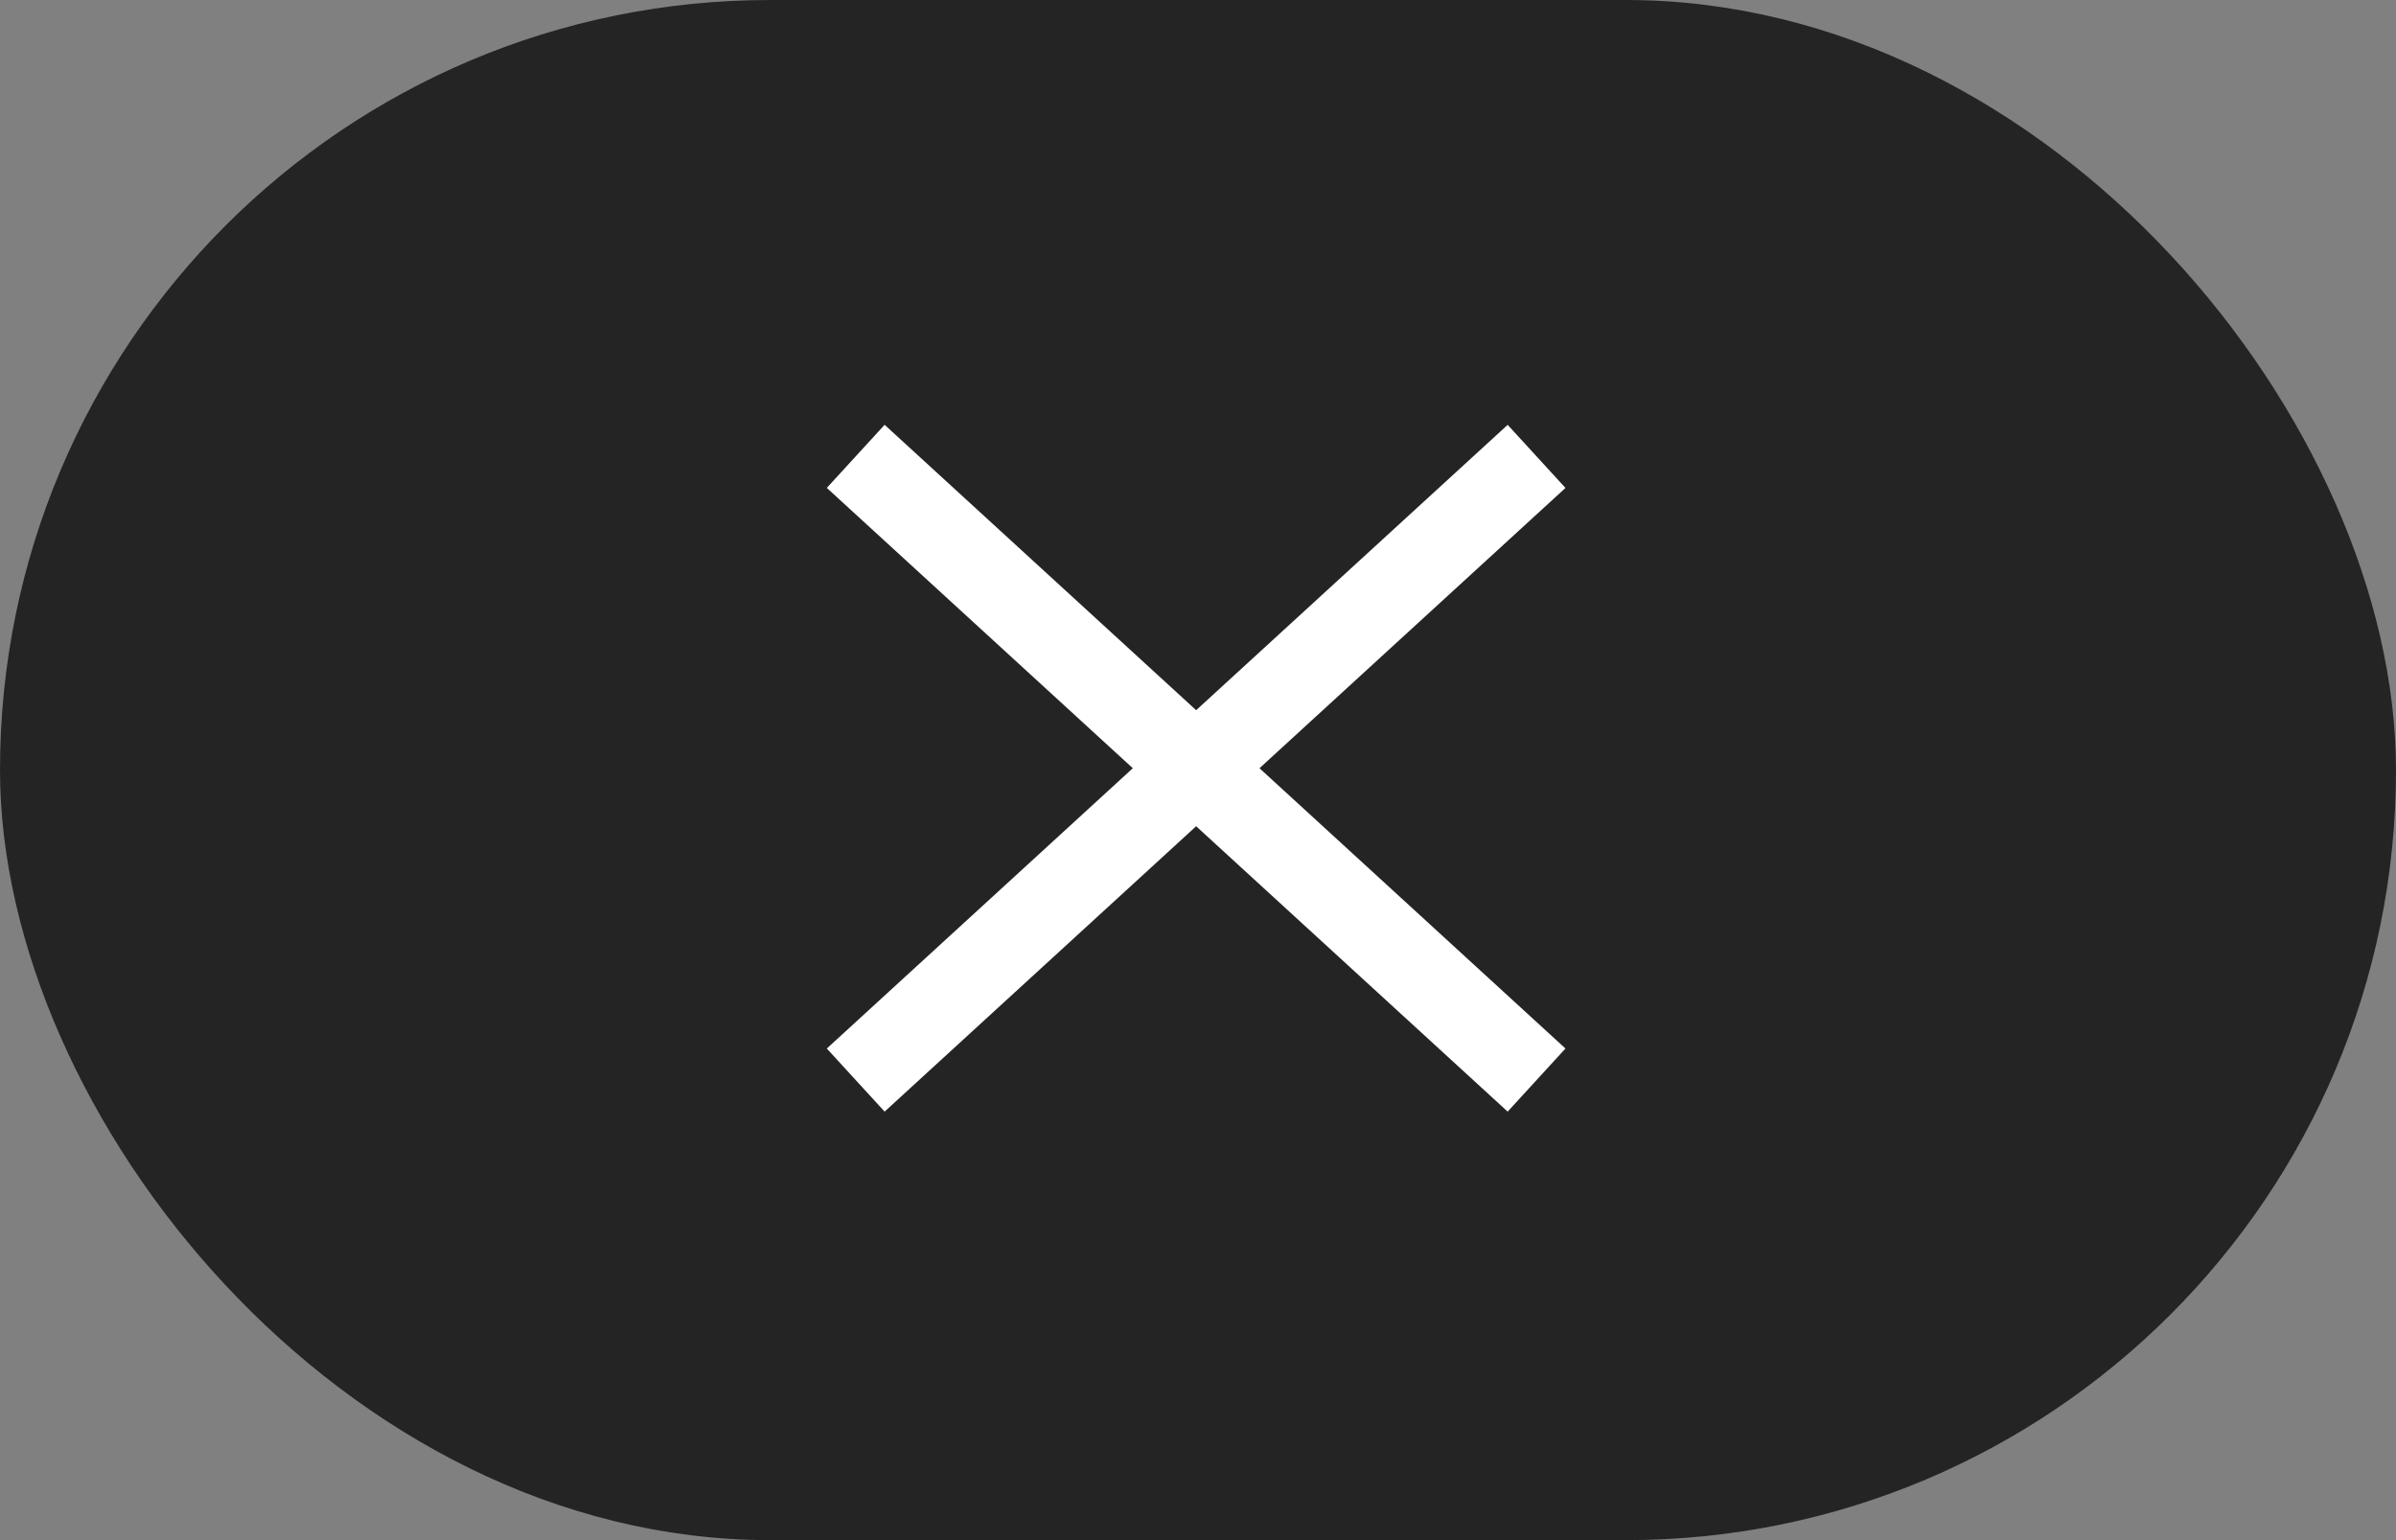 <?xml version="1.0" encoding="UTF-8"?>
<svg xmlns="http://www.w3.org/2000/svg" width="56" height="36" viewBox="0 0 56 36" fill="none">
  <rect x="0" y="0" width="56" height="36" fill="#808080" stroke="none"/>
  <g id="X">
    <rect id="Pill Bar" x="0.5" y="0.5" width="55" height="35" rx="17.5" fill="#242424" stroke="#242424"></rect>
    <g id="Group 57">
      <path id="Arrow 1" d="M20 10.667L35.913 25.246" stroke="white" stroke-width="2"></path>
      <path id="Arrow 2" d="M20 25.246L35.913 10.668" stroke="white" stroke-width="2"></path>
    </g>
  </g>
</svg>
